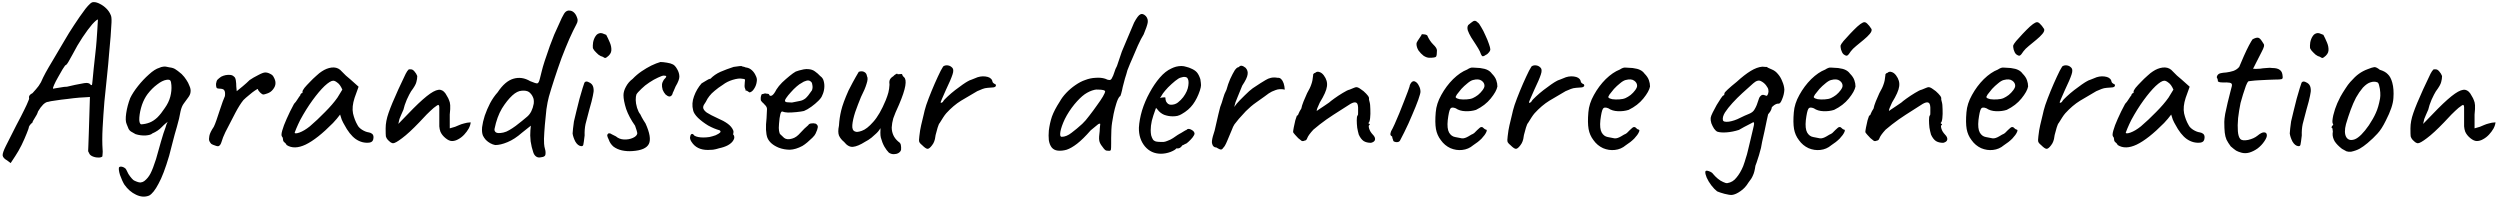 <svg width="539" height="43" viewBox="0 0 539 43" fill="none" xmlns="http://www.w3.org/2000/svg">
<path d="M1.531 34.584C0.955 34.264 0.635 33.912 0.571 33.528C0.539 33.144 0.763 32.472 1.243 31.512C1.723 30.552 2.475 29.064 3.499 27.048C4.267 25.608 4.843 24.488 5.227 23.688C5.643 22.856 5.915 22.264 6.043 21.912C6.203 21.56 6.283 21.336 6.283 21.24C6.219 20.952 6.251 20.728 6.379 20.568C6.507 20.376 6.715 20.216 7.003 20.088C7.163 19.928 7.419 19.64 7.771 19.224C8.155 18.808 8.507 18.312 8.827 17.736C9.115 17.064 9.451 16.376 9.835 15.672C10.219 14.968 10.731 14.088 11.371 13.032C12.011 11.944 12.843 10.536 13.867 8.808C14.507 7.688 15.211 6.552 15.979 5.4C16.747 4.216 17.563 3.048 18.427 1.896C18.779 1.448 19.099 1.096 19.387 0.84C19.675 0.552 19.963 0.424 20.251 0.456C20.635 0.456 21.067 0.584 21.547 0.84C22.059 1.096 22.523 1.432 22.939 1.848C23.355 2.264 23.659 2.712 23.851 3.192C24.011 3.448 24.075 3.992 24.043 4.824C24.011 5.656 23.947 6.664 23.851 7.848C23.755 9.032 23.643 10.296 23.515 11.64C23.419 12.952 23.275 14.504 23.083 16.296C22.891 18.088 22.699 19.96 22.507 21.912C22.347 23.864 22.219 25.752 22.123 27.576C22.027 29.368 22.027 30.936 22.123 32.28C22.155 32.568 22.155 32.84 22.123 33.096C22.091 33.352 22.075 33.56 22.075 33.72C21.883 33.912 21.563 33.992 21.115 33.96C20.699 33.96 20.283 33.864 19.867 33.672C19.483 33.48 19.259 33.24 19.195 32.952C19.099 32.856 19.035 32.728 19.003 32.568C19.003 32.376 19.019 31.992 19.051 31.416C19.083 30.84 19.115 29.928 19.147 28.68L19.387 20.904L18.763 20.952C18.475 20.952 17.931 20.984 17.131 21.048C16.331 21.112 15.467 21.208 14.539 21.336C13.611 21.432 12.747 21.544 11.947 21.672C11.179 21.768 10.651 21.864 10.363 21.96C10.075 21.96 9.723 22.152 9.307 22.536C8.923 22.92 8.555 23.416 8.203 24.024C8.075 24.472 7.835 24.952 7.483 25.464C7.163 25.944 7.003 26.264 7.003 26.424C6.779 26.584 6.587 26.776 6.427 27C6.299 27.224 6.235 27.336 6.235 27.336C6.235 27.528 6.075 28.008 5.755 28.776C5.467 29.512 5.099 30.344 4.651 31.272C4.203 32.168 3.755 32.952 3.307 33.624L2.299 35.16L1.531 34.584ZM11.467 19.128C11.467 19.128 11.627 19.096 11.947 19.032C12.299 18.968 12.699 18.904 13.147 18.84C13.627 18.744 14.059 18.696 14.443 18.696C15.787 18.376 16.763 18.168 17.371 18.072C17.979 17.944 18.395 17.88 18.619 17.88C18.875 17.88 19.099 17.928 19.291 18.024C19.419 18.184 19.531 18.28 19.627 18.312C19.755 18.344 19.819 18.36 19.819 18.36C19.851 18.296 19.899 17.928 19.963 17.256C20.027 16.584 20.107 15.752 20.203 14.76C20.331 13.768 20.443 12.744 20.539 11.688C20.667 10.6 20.763 9.608 20.827 8.712C20.891 7.784 20.939 7.08 20.971 6.6C21.003 5.992 21.035 5.448 21.067 4.968C21.099 4.456 21.115 4.2 21.115 4.2C20.923 4.2 20.507 4.552 19.867 5.256C19.259 5.96 18.571 6.888 17.803 8.04C17.035 9.192 16.315 10.424 15.643 11.736C15.323 12.344 15.019 12.888 14.731 13.368C14.443 13.848 14.219 14.088 14.059 14.088C13.995 14.152 13.803 14.44 13.483 14.952C13.195 15.432 12.875 15.992 12.523 16.632C12.171 17.24 11.883 17.8 11.659 18.312C11.435 18.792 11.371 19.064 11.467 19.128ZM32.153 42.168C31.256 42.52 30.312 42.456 29.32 41.976C28.36 41.528 27.529 40.808 26.825 39.816C26.697 39.624 26.537 39.32 26.345 38.904C26.184 38.52 26.024 38.12 25.864 37.704C25.736 37.288 25.657 36.92 25.625 36.6C25.593 36.28 25.625 36.088 25.721 36.024C25.817 35.928 25.977 35.896 26.201 35.928C26.424 35.96 26.633 36.04 26.825 36.168C27.049 36.296 27.192 36.456 27.256 36.648C27.352 36.872 27.497 37.16 27.689 37.512C27.913 37.864 28.152 38.184 28.409 38.472C28.665 38.76 28.857 38.92 28.985 38.952C29.593 39.24 30.041 39.368 30.328 39.336C30.616 39.304 30.872 39.208 31.096 39.048C31.64 38.632 32.089 38.088 32.441 37.416C32.792 36.744 33.193 35.704 33.641 34.296C33.992 33.112 34.344 31.864 34.697 30.552C35.081 29.208 35.416 28.168 35.705 27.432C35.8 27.048 35.913 26.728 36.041 26.472C36.2 26.184 36.344 25.976 36.472 25.848H36.761C36.056 26.296 35.432 26.808 34.889 27.384C34.344 27.96 33.657 28.424 32.825 28.776C32.633 29 32.153 29.144 31.384 29.208C30.648 29.24 29.928 29.144 29.224 28.92C28.776 28.664 28.441 28.472 28.216 28.344C28.024 28.216 27.864 28.04 27.736 27.816C27.64 27.592 27.497 27.24 27.305 26.76C27.081 26.28 27.049 25.496 27.209 24.408C27.369 23.32 27.657 22.232 28.073 21.144C28.456 20.344 29.017 19.48 29.753 18.552C30.488 17.624 31.273 16.792 32.105 16.056C32.937 15.288 33.688 14.808 34.361 14.616C34.617 14.488 34.889 14.408 35.176 14.376C35.496 14.312 35.944 14.36 36.52 14.52C37.065 14.584 37.48 14.712 37.769 14.904C38.056 15.064 38.52 15.416 39.16 15.96C39.577 16.376 39.913 16.792 40.169 17.208C40.456 17.624 40.681 18.056 40.84 18.504C41.065 18.984 41.145 19.432 41.081 19.848C41.048 20.232 40.873 20.632 40.553 21.048C40.264 21.464 39.961 21.88 39.641 22.296C39.321 22.712 39.081 23.288 38.92 24.024C38.761 24.984 38.505 26.072 38.153 27.288C37.8 28.472 37.496 29.576 37.24 30.6L36.472 33.576C35.672 36.296 34.904 38.312 34.169 39.624C33.465 40.968 32.792 41.816 32.153 42.168ZM30.424 26.808C31.064 26.776 31.672 26.648 32.248 26.424C32.825 26.2 33.385 25.832 33.928 25.32C34.472 24.776 35.017 24.088 35.56 23.256C36.105 22.488 36.489 21.688 36.712 20.856C36.937 19.992 37.017 19.16 36.953 18.36C36.92 17.848 36.84 17.512 36.712 17.352C36.584 17.192 36.312 17.144 35.897 17.208C35.288 17.304 34.617 17.64 33.88 18.216C33.145 18.76 32.456 19.448 31.817 20.28C31.337 20.92 30.936 21.688 30.616 22.584C30.297 23.544 30.105 24.456 30.041 25.32C29.977 26.184 30.105 26.68 30.424 26.808ZM47.103 31.512C47.007 31.544 46.847 31.528 46.623 31.464C46.399 31.4 46.175 31.32 45.951 31.224C45.727 31.128 45.583 31.048 45.519 30.984C45.391 30.856 45.263 30.664 45.135 30.408C45.039 30.152 45.039 29.784 45.135 29.304C45.231 28.792 45.551 28.136 46.095 27.336C46.255 27.016 46.447 26.536 46.671 25.896C46.895 25.256 47.119 24.584 47.343 23.88C47.599 23.144 47.823 22.488 48.015 21.912C48.239 21.336 48.399 20.936 48.495 20.712C48.559 20.168 48.527 19.784 48.399 19.56C48.303 19.304 48.031 19.16 47.583 19.128C47.263 19.128 47.007 19.096 46.815 19.032C46.655 18.968 46.575 18.648 46.575 18.072C46.639 17.624 46.751 17.32 46.911 17.16C47.103 16.968 47.359 16.76 47.679 16.536C47.999 16.376 48.319 16.264 48.639 16.2C48.991 16.136 49.327 16.12 49.647 16.152C49.967 16.184 50.223 16.296 50.415 16.488C50.639 16.616 50.783 16.904 50.847 17.352C50.911 17.768 50.943 18.2 50.943 18.648C50.975 19.096 51.007 19.432 51.039 19.656C51.359 19.4 51.791 19.048 52.335 18.6C52.911 18.12 53.407 17.672 53.823 17.256C54.335 16.904 54.943 16.552 55.647 16.2C56.351 15.816 56.863 15.624 57.183 15.624C57.535 15.624 57.887 15.72 58.239 15.912C58.591 16.072 58.831 16.28 58.959 16.536C59.279 17.08 59.423 17.56 59.391 17.976C59.391 18.392 59.215 18.824 58.863 19.272C58.543 19.688 58.143 19.976 57.663 20.136C57.215 20.296 56.927 20.376 56.799 20.376C56.607 20.376 56.367 20.232 56.079 19.944C55.791 19.656 55.631 19.416 55.599 19.224C55.599 19.128 55.391 19.224 54.975 19.512C54.591 19.768 54.159 20.104 53.679 20.52C53.199 20.904 52.799 21.256 52.479 21.576C51.935 22.248 51.359 23.16 50.751 24.312C50.143 25.464 49.423 26.856 48.591 28.488C48.207 29.288 47.935 29.976 47.775 30.552C47.615 31.096 47.391 31.416 47.103 31.512ZM61.808 31.272C61.68 31.016 61.52 30.824 61.328 30.696C61.136 30.536 61.04 30.392 61.04 30.264C61.04 30.136 61.024 30.008 60.992 29.88C60.992 29.72 60.928 29.576 60.8 29.448C60.64 29.256 60.656 28.824 60.848 28.152C61.04 27.448 61.36 26.6 61.808 25.608C62.256 24.584 62.784 23.512 63.392 22.392C63.648 22.136 63.904 21.8 64.16 21.384C64.416 20.968 64.608 20.696 64.736 20.568C64.736 20.44 64.784 20.328 64.88 20.232C64.976 20.104 65.088 20.04 65.216 20.04V19.752C65.216 19.592 65.36 19.32 65.648 18.936C65.968 18.552 66.352 18.136 66.8 17.688C67.248 17.208 67.712 16.76 68.192 16.344C68.672 15.896 69.072 15.576 69.392 15.384C70.064 14.936 70.752 14.664 71.456 14.568C72.192 14.472 72.816 14.632 73.328 15.048C73.424 15.144 73.584 15.304 73.808 15.528C74.032 15.752 74.288 16.008 74.576 16.296C74.896 16.552 75.216 16.824 75.536 17.112L77.312 18.696L76.448 21.096C76.032 22.376 75.92 23.496 76.112 24.456C76.336 25.416 76.656 26.248 77.072 26.952C77.232 27.304 77.552 27.64 78.032 27.96C78.544 28.28 79.024 28.472 79.472 28.536C79.728 28.568 79.968 28.664 80.192 28.824C80.416 28.984 80.528 29.24 80.528 29.592C80.528 29.912 80.464 30.168 80.336 30.36C80.208 30.552 79.984 30.68 79.664 30.744C78.608 30.872 77.616 30.616 76.688 29.976C75.792 29.336 74.96 28.28 74.192 26.808C74.064 26.616 73.888 26.264 73.664 25.752C73.472 25.208 73.36 24.856 73.328 24.696C73.2 24.856 72.96 25.16 72.608 25.608C72.256 26.024 71.984 26.328 71.792 26.52C69.52 28.824 67.552 30.376 65.888 31.176C64.256 31.944 62.896 31.976 61.808 31.272ZM63.536 28.584C63.536 28.808 63.872 28.808 64.544 28.584C65.248 28.328 66 27.88 66.8 27.24C67.888 26.312 68.976 25.288 70.064 24.168C71.184 23.048 72.08 22.008 72.752 21.048L73.808 19.32C73.488 18.584 73.136 18.088 72.752 17.832C72.4 17.544 72.096 17.4 71.84 17.4C71.424 17.4 70.8 17.784 69.968 18.552C69.168 19.32 68.304 20.344 67.376 21.624C66.448 22.904 65.568 24.312 64.736 25.848C64.416 26.488 64.128 27.112 63.872 27.72C63.648 28.296 63.536 28.584 63.536 28.584ZM84.729 30.888C84.601 30.888 84.409 30.808 84.153 30.648C83.929 30.456 83.753 30.296 83.625 30.168C83.401 29.912 83.257 29.656 83.193 29.4C83.161 29.144 83.145 28.568 83.145 27.672C83.145 26.648 83.353 25.544 83.769 24.36C84.185 23.144 84.889 21.448 85.881 19.272L87.465 15.912C87.593 15.656 87.705 15.464 87.801 15.336C87.929 15.208 88.041 15.08 88.137 14.952C88.265 14.952 88.377 14.952 88.473 14.952C88.569 14.952 88.617 14.952 88.617 14.952C88.873 14.952 89.129 15.112 89.385 15.432C89.641 15.72 89.833 16.04 89.961 16.392C89.961 16.808 89.897 17.24 89.769 17.688C89.673 18.136 89.289 18.808 88.617 19.704C88.393 20.056 88.089 20.648 87.705 21.48C87.353 22.312 87.113 23.032 86.985 23.64C86.953 23.672 86.889 23.816 86.793 24.072C86.697 24.296 86.585 24.552 86.457 24.84C86.361 25.128 86.249 25.4 86.121 25.656L85.881 26.712L89.097 23.4C90.601 21.896 91.817 20.824 92.745 20.184C93.673 19.544 94.409 19.272 94.953 19.368C95.497 19.464 95.961 19.896 96.345 20.664C96.569 21.016 96.729 21.336 96.825 21.624C96.953 21.88 97.033 22.232 97.065 22.68C97.097 23.128 97.065 23.8 96.969 24.696V27.672C97.449 27.544 97.833 27.432 98.121 27.336C98.409 27.208 98.713 27.08 99.033 26.952C99.321 26.824 99.657 26.712 100.041 26.616C100.425 26.488 100.905 26.408 101.481 26.376C101.449 26.792 101.305 27.24 101.049 27.72C100.793 28.168 100.473 28.6 100.089 29.016C99.705 29.432 99.273 29.768 98.793 30.024C98.345 30.28 97.897 30.408 97.449 30.408C97.033 30.408 96.569 30.2 96.057 29.784C95.545 29.368 95.177 28.904 94.953 28.392C94.825 28.04 94.745 27.656 94.713 27.24C94.713 26.824 94.713 26.056 94.713 24.936V23.16C94.713 22.648 94.553 22.504 94.233 22.728C93.945 22.92 93.705 23.096 93.513 23.256C93.033 23.672 92.521 24.152 91.977 24.696C91.465 25.24 90.937 25.8 90.393 26.376C88.921 27.912 87.689 29.048 86.697 29.784C85.737 30.52 85.081 30.888 84.729 30.888ZM116.61 33.912C116.194 34.008 115.842 33.944 115.554 33.72C115.298 33.528 115.106 33.24 114.978 32.856C114.722 32.12 114.53 31.32 114.402 30.456C114.306 29.56 114.29 28.776 114.354 28.104L114.45 27.096L112.578 28.584C111.49 29.544 110.434 30.232 109.41 30.648C108.418 31.064 107.538 31.272 106.77 31.272C106.418 31.208 106.066 31.08 105.714 30.888C105.362 30.696 105.042 30.456 104.754 30.168C104.498 29.88 104.29 29.576 104.13 29.256C103.938 28.808 103.874 28.2 103.938 27.432C104.034 26.664 104.226 25.832 104.514 24.936C104.834 24.008 105.218 23.112 105.666 22.248C106.146 21.352 106.69 20.568 107.298 19.896C108.354 18.296 109.49 17.32 110.706 16.968C111.922 16.616 113.122 16.792 114.306 17.496C115.138 17.848 115.65 18.008 115.842 17.976C116.066 17.944 116.258 17.576 116.418 16.872C116.546 16.36 116.674 15.848 116.802 15.336C116.93 14.792 117.138 14.072 117.426 13.176C118.226 10.744 118.914 8.84 119.49 7.464C120.098 6.088 120.642 4.888 121.122 3.864C121.474 3.128 121.762 2.68 121.986 2.52C122.242 2.328 122.498 2.248 122.754 2.28C123.106 2.28 123.426 2.408 123.714 2.664C124.002 2.92 124.226 3.272 124.386 3.72C124.514 4.008 124.562 4.264 124.53 4.488C124.53 4.68 124.434 4.952 124.242 5.304C123.826 6.072 123.33 7.096 122.754 8.376C122.21 9.624 121.65 11 121.074 12.504C120.53 14.008 120.018 15.496 119.538 16.968C119.058 18.44 118.658 19.736 118.338 20.856C118.146 21.56 117.97 22.456 117.81 23.544C117.682 24.632 117.57 25.752 117.474 26.904C117.378 28.024 117.314 29.032 117.282 29.928C117.282 30.792 117.314 31.352 117.378 31.608C117.57 32.248 117.65 32.728 117.618 33.048C117.618 33.368 117.538 33.576 117.378 33.672C117.218 33.8 116.962 33.88 116.61 33.912ZM108.498 28.584C108.946 28.488 109.378 28.312 109.794 28.056C110.242 27.8 110.706 27.496 111.186 27.144C112.146 26.408 112.978 25.736 113.682 25.128C114.386 24.52 114.85 23.592 115.074 22.344C115.138 21.736 115.074 21.256 114.882 20.904C114.722 20.52 114.45 20.168 114.066 19.848C113.682 19.592 113.154 19.496 112.482 19.56C111.842 19.592 111.17 19.928 110.466 20.568C109.698 21.272 108.946 22.216 108.21 23.4C107.506 24.584 106.978 26.04 106.626 27.768C106.562 28.088 106.658 28.344 106.914 28.536C107.17 28.728 107.698 28.744 108.498 28.584ZM125.278 31.512C124.798 31.448 124.382 31.112 124.03 30.504C123.71 29.864 123.518 29.288 123.454 28.776C123.486 28.52 123.518 28.152 123.55 27.672C123.614 27.192 123.678 26.696 123.742 26.184C123.87 25.576 124.046 24.84 124.27 23.976C124.494 23.08 124.718 22.184 124.942 21.288C125.198 20.392 125.422 19.624 125.614 18.984C125.806 18.344 125.934 17.96 125.998 17.832C126.158 17.576 126.414 17.512 126.766 17.64C127.118 17.768 127.406 17.96 127.63 18.216C127.822 18.472 127.934 18.776 127.966 19.128C128.03 19.48 127.982 19.992 127.822 20.664C127.694 21.336 127.438 22.328 127.054 23.64C126.702 24.92 126.43 25.96 126.238 26.76C126.078 27.528 126.014 28.344 126.046 29.208C125.918 30.296 125.822 30.968 125.758 31.224C125.694 31.448 125.534 31.544 125.278 31.512ZM130.798 12.36C130.67 12.456 130.542 12.504 130.414 12.504C130.318 12.472 130.142 12.376 129.886 12.216C129.662 12.184 129.374 12.04 129.022 11.784C128.702 11.496 128.414 11.208 128.158 10.92C127.934 10.6 127.822 10.408 127.822 10.344C127.79 10.024 127.806 9.624 127.87 9.144C127.966 8.632 128.142 8.184 128.398 7.8C128.654 7.384 129.022 7.16 129.502 7.128C129.63 7.128 129.742 7.144 129.838 7.176C129.934 7.208 130.222 7.32 130.702 7.512C130.958 7.992 131.214 8.536 131.47 9.144C131.726 9.72 131.838 10.296 131.806 10.872C131.774 11.416 131.438 11.912 130.798 12.36ZM136.391 32.568C135.591 32.632 134.823 32.584 134.087 32.424C133.383 32.264 132.775 31.992 132.263 31.608C131.783 31.192 131.447 30.696 131.255 30.12C131.031 29.672 130.919 29.368 130.919 29.208C130.919 29.016 131.031 28.856 131.255 28.728C131.511 28.728 131.735 28.808 131.927 28.968C132.151 29.096 132.439 29.24 132.791 29.4C133.271 29.816 133.847 30.04 134.519 30.072C135.223 30.104 135.863 29.992 136.439 29.736C137.015 29.48 137.335 29.16 137.399 28.776C137.399 28.648 137.351 28.424 137.255 28.104C137.159 27.784 137.047 27.448 136.919 27.096C136.055 25.88 135.415 24.68 134.999 23.496C134.615 22.28 134.423 21.288 134.423 20.52C134.423 19.944 134.599 19.336 134.951 18.696C135.303 18.024 135.783 17.464 136.391 17.016C136.967 16.408 137.607 15.864 138.311 15.384C139.015 14.904 139.719 14.488 140.423 14.136C141.159 13.784 141.815 13.528 142.391 13.368C142.743 13.368 143.207 13.416 143.783 13.512C144.359 13.608 144.759 13.72 144.983 13.848C145.335 13.976 145.671 14.328 145.991 14.904C146.311 15.448 146.471 15.992 146.471 16.536C146.471 16.76 146.407 17.048 146.279 17.4C146.151 17.752 145.943 18.168 145.655 18.648C145.527 19 145.383 19.336 145.223 19.656C145.063 19.944 144.983 20.152 144.983 20.28C144.823 20.632 144.599 20.808 144.311 20.808C144.055 20.776 143.783 20.632 143.495 20.376C143.239 20.088 143.031 19.752 142.871 19.368C142.743 18.888 142.695 18.504 142.727 18.216C142.759 17.896 142.887 17.56 143.111 17.208C143.463 16.856 143.639 16.616 143.639 16.488C143.639 16.36 143.463 16.296 143.111 16.296C142.887 16.296 142.471 16.44 141.863 16.728C141.287 16.984 140.663 17.336 139.991 17.784C139.351 18.2 138.791 18.648 138.311 19.128C137.703 19.704 137.335 20.12 137.207 20.376C137.111 20.632 137.063 21.032 137.063 21.576C137.063 22.024 137.159 22.584 137.351 23.256C137.575 23.928 137.799 24.376 138.023 24.6C138.023 24.6 138.135 24.824 138.359 25.272C138.583 25.688 138.855 26.136 139.175 26.616C140.103 28.664 140.343 30.136 139.895 31.032C139.447 31.928 138.279 32.44 136.391 32.568ZM152.607 32.328C151.007 32.328 149.839 31.752 149.103 30.6C148.879 30.28 148.767 29.96 148.767 29.64C148.799 29.288 148.895 29.048 149.055 28.92C149.247 28.792 149.471 28.904 149.727 29.256C150.175 29.512 150.815 29.64 151.647 29.64C152.063 29.64 152.495 29.608 152.943 29.544C153.391 29.448 153.839 29.32 154.287 29.16C154.767 28.936 155.087 28.744 155.247 28.584C155.407 28.392 155.375 28.232 155.151 28.104H155.199C154.367 27.88 153.519 27.528 152.655 27.048C151.823 26.536 151.103 25.992 150.495 25.416C149.887 24.808 149.535 24.264 149.439 23.784C149.183 22.792 149.247 21.784 149.631 20.76C150.015 19.704 150.559 18.776 151.263 17.976C151.519 17.816 151.839 17.624 152.223 17.4C152.607 17.144 152.911 17 153.135 16.968V17.016C153.743 16.376 154.479 15.864 155.343 15.48C156.239 15.096 157.183 14.744 158.175 14.424L158.895 14.328C159.279 14.264 159.599 14.232 159.855 14.232C159.823 14.232 159.887 14.264 160.047 14.328C160.207 14.36 160.351 14.392 160.479 14.424C160.671 14.52 160.831 14.568 160.959 14.568C161.375 14.632 161.759 14.824 162.111 15.144C162.463 15.464 162.735 15.848 162.927 16.296C163.151 16.712 163.231 17.112 163.167 17.496C163.103 18.104 162.911 18.648 162.591 19.128C162.303 19.608 161.951 19.88 161.535 19.944C161.599 19.912 161.551 19.864 161.391 19.8C161.263 19.704 161.119 19.608 160.959 19.512L160.815 19.608C160.815 19.608 160.799 19.576 160.767 19.512C160.767 19.416 160.735 19.304 160.671 19.176C160.575 18.984 160.527 18.776 160.527 18.552C160.527 18.296 160.543 18.024 160.575 17.736C160.639 17.384 160.639 17.176 160.575 17.112C160.543 17.048 160.335 17 159.951 16.968C159.503 16.872 158.847 16.952 157.983 17.208C157.151 17.464 156.447 17.816 155.871 18.264C155.167 18.712 154.575 19.144 154.095 19.56C153.615 19.944 153.231 20.328 152.943 20.712C152.655 21.064 152.399 21.48 152.175 21.96C152.015 22.184 151.871 22.408 151.743 22.632C151.647 22.824 151.599 23 151.599 23.16C151.599 23.512 151.855 23.88 152.367 24.264C152.911 24.616 153.711 25.032 154.767 25.512C155.599 25.864 156.303 26.248 156.879 26.664C157.455 27.08 157.855 27.56 158.079 28.104C158.143 28.232 158.159 28.392 158.127 28.584C158.127 28.744 158.095 28.856 158.031 28.92C158.095 28.984 158.127 29.032 158.127 29.064V29.016C158.383 29.4 158.383 29.8 158.127 30.216C157.903 30.632 157.503 31 156.927 31.32C156.383 31.608 155.711 31.832 154.911 31.992H154.959C154.543 32.12 154.127 32.216 153.711 32.28C153.327 32.312 152.959 32.328 152.607 32.328ZM167.91 31.848C166.662 31.336 165.846 30.632 165.462 29.736C165.11 28.808 165.046 27.384 165.27 25.464C165.334 24.472 165.366 23.816 165.366 23.496C165.366 23.176 165.19 22.856 164.838 22.536C164.742 22.408 164.566 22.232 164.31 22.008C164.086 21.784 163.99 21.592 164.022 21.432C163.99 21.208 164.006 20.968 164.07 20.712C164.134 20.424 164.23 20.28 164.358 20.28C164.486 20.28 164.614 20.248 164.742 20.184C164.902 20.12 165.046 20.12 165.174 20.184C165.302 20.184 165.446 20.2 165.606 20.232C165.766 20.264 165.846 20.344 165.846 20.472C165.974 20.696 166.182 20.728 166.47 20.568C166.758 20.376 167.062 19.96 167.382 19.32C167.702 18.808 168.118 18.296 168.63 17.784C169.174 17.272 169.702 16.808 170.214 16.392C170.758 15.944 171.206 15.624 171.558 15.432C171.718 15.368 171.958 15.288 172.278 15.192C172.598 15.096 172.934 15.016 173.286 14.952C173.67 14.888 173.99 14.872 174.246 14.904C174.822 14.936 175.302 15.096 175.686 15.384C176.102 15.672 176.486 16.008 176.838 16.392C177.254 16.68 177.51 17.064 177.606 17.544C177.734 18.024 177.766 18.536 177.702 19.08C177.638 19.624 177.494 20.12 177.27 20.568C177.174 20.888 176.902 21.272 176.454 21.72C176.006 22.168 175.494 22.6 174.918 23.016C174.342 23.432 173.814 23.736 173.334 23.928C172.918 24.024 172.374 24.104 171.702 24.168C171.062 24.232 170.454 24.264 169.878 24.264C169.334 24.232 168.966 24.168 168.774 24.072C168.55 23.944 168.374 24.12 168.246 24.6C168.118 25.08 168.022 25.768 167.958 26.664C167.894 27.368 167.894 27.88 167.958 28.2C168.022 28.52 168.086 28.744 168.15 28.872C168.374 29.096 168.678 29.384 169.062 29.736C169.478 30.056 170.054 30.104 170.79 29.88C171.398 29.72 171.99 29.304 172.566 28.632C173.174 27.96 173.734 27.416 174.246 27C174.374 26.776 174.582 26.648 174.87 26.616C175.19 26.552 175.526 26.568 175.878 26.664C176.23 26.888 176.374 27.16 176.31 27.48C176.278 27.768 176.118 28.216 175.83 28.824C175.734 29.048 175.51 29.336 175.158 29.688C174.838 30.008 174.47 30.344 174.054 30.696C173.67 31.016 173.318 31.272 172.998 31.464C172.038 31.976 171.142 32.248 170.31 32.28C169.478 32.28 168.678 32.136 167.91 31.848ZM170.742 22.104C171.446 21.944 172.006 21.832 172.422 21.768C172.838 21.704 173.238 21.528 173.622 21.24C174.006 20.92 174.486 20.328 175.062 19.464C175.19 19.112 175.222 18.76 175.158 18.408C175.126 18.056 175.046 17.816 174.918 17.688C174.63 17.368 174.278 17.272 173.862 17.4C173.478 17.496 173.11 17.672 172.758 17.928C172.534 18.024 172.198 18.264 171.75 18.648C171.334 19 170.918 19.416 170.502 19.896C170.086 20.344 169.75 20.76 169.494 21.144C169.238 21.528 169.174 21.752 169.302 21.816C169.238 21.944 169.414 22.024 169.83 22.056C170.278 22.088 170.582 22.104 170.742 22.104ZM191.631 32.904C191.311 32.584 190.991 32.152 190.671 31.608C190.351 31.032 190.095 30.376 189.903 29.64C189.839 29.384 189.807 29.032 189.807 28.584C189.839 28.136 189.839 27.816 189.807 27.624C189.711 27.848 189.551 28.088 189.327 28.344C189.135 28.568 188.943 28.76 188.751 28.92C188.623 29.048 188.335 29.304 187.887 29.688C187.439 30.04 186.991 30.328 186.543 30.552C185.487 31.224 184.607 31.592 183.903 31.656C183.231 31.72 182.591 31.368 181.983 30.6C181.471 30.184 181.103 29.72 180.879 29.208C180.687 28.696 180.687 27.992 180.879 27.096C180.943 25.976 181.103 24.888 181.359 23.832C181.615 22.744 182.143 21.304 182.943 19.512C183.615 18.2 184.127 17.24 184.479 16.632C184.831 15.992 185.055 15.608 185.151 15.48C185.631 15.32 186.031 15.336 186.351 15.528C186.671 15.688 186.863 15.992 186.927 16.44C187.119 16.76 187.087 17.304 186.831 18.072C186.607 18.84 186.207 19.784 185.631 20.904C185.183 21.992 184.767 23.08 184.383 24.168C184.031 25.256 183.823 26.184 183.759 26.952C183.695 27.72 183.887 28.184 184.335 28.344C184.623 28.504 185.119 28.456 185.823 28.2C186.559 27.944 187.375 27.304 188.271 26.28C189.199 25.256 190.095 23.704 190.959 21.624C191.215 20.984 191.407 20.424 191.535 19.944C191.663 19.432 191.743 18.872 191.775 18.264C191.711 17.88 191.727 17.544 191.823 17.256C191.951 16.936 192.207 16.664 192.591 16.44C192.719 16.28 192.895 16.136 193.119 16.008C193.343 15.848 193.487 15.848 193.551 16.008L194.319 15.96C194.447 15.928 194.527 16.008 194.559 16.2C194.623 16.36 194.735 16.504 194.895 16.632C195.247 16.92 195.343 17.544 195.183 18.504C195.023 19.464 194.575 20.808 193.839 22.536C193.231 23.848 192.815 24.84 192.591 25.512C192.399 26.184 192.287 26.84 192.255 27.48C192.255 28.056 192.367 28.6 192.591 29.112C192.815 29.624 193.167 30.088 193.647 30.504C193.999 30.728 194.191 30.984 194.223 31.272C194.287 31.56 194.303 31.896 194.271 32.28C194.207 32.568 194.015 32.808 193.695 33C193.407 33.16 193.071 33.24 192.687 33.24C192.303 33.24 191.951 33.128 191.631 32.904ZM198.837 31.32C198.549 31.096 198.341 30.872 198.213 30.648C198.117 30.424 198.117 29.992 198.213 29.352C198.309 28.456 198.437 27.672 198.597 27C198.757 26.296 198.949 25.496 199.173 24.6C199.237 24.216 199.413 23.56 199.701 22.632C200.021 21.704 200.405 20.696 200.853 19.608C201.301 18.52 201.749 17.496 202.197 16.536C202.645 15.544 203.029 14.808 203.349 14.328C203.605 14.136 203.909 14.056 204.261 14.088C204.645 14.12 204.965 14.264 205.221 14.52C205.573 14.808 205.621 15.32 205.365 16.056C205.141 16.76 204.661 17.88 203.925 19.416C203.541 20.28 203.253 20.936 203.061 21.384C202.869 21.8 202.789 22.056 202.821 22.152C202.853 22.216 202.997 22.168 203.253 22.008C203.445 21.656 203.797 21.256 204.309 20.808C204.821 20.328 205.365 19.864 205.941 19.416C206.517 18.968 207.061 18.568 207.573 18.216C208.085 17.864 208.437 17.64 208.629 17.544C208.885 17.384 209.173 17.256 209.493 17.16C209.845 17.032 210.085 16.936 210.213 16.872C210.949 16.52 211.701 16.392 212.469 16.488C213.237 16.584 213.717 16.872 213.909 17.352C213.941 17.608 214.037 17.8 214.197 17.928C214.389 18.056 214.485 18.12 214.485 18.12C214.613 18.12 214.677 18.168 214.677 18.264C214.709 18.36 214.725 18.408 214.725 18.408C214.725 18.632 214.549 18.776 214.197 18.84C213.877 18.872 213.461 18.904 212.949 18.936C212.533 18.968 212.165 19.048 211.845 19.176C211.525 19.304 211.141 19.464 210.693 19.656C209.477 20.36 208.309 21.048 207.189 21.72C206.101 22.392 205.045 23.288 204.021 24.408C203.797 24.664 203.573 24.968 203.349 25.32C203.125 25.672 202.885 26.056 202.629 26.472C202.469 26.632 202.309 26.984 202.149 27.528C201.989 28.072 201.845 28.6 201.717 29.112C201.621 29.592 201.573 29.88 201.573 29.976C201.573 29.976 201.525 30.136 201.429 30.456C201.333 30.744 201.173 31.032 200.949 31.32C200.565 31.832 200.245 32.088 199.989 32.088C199.733 32.088 199.349 31.832 198.837 31.32ZM239.135 32.52C239.007 32.52 238.815 32.504 238.559 32.472C238.335 32.408 238.143 32.264 237.983 32.04C237.503 31.464 237.199 30.984 237.071 30.6C236.943 30.216 236.927 29.656 237.023 28.92C237.087 28.44 237.119 28.024 237.119 27.672C237.151 27.288 237.183 26.968 237.215 26.712C237.087 26.584 236.847 26.68 236.495 27C236.175 27.288 235.727 27.656 235.151 28.104C234.063 29.352 233.087 30.312 232.223 30.984C231.391 31.624 230.639 32.056 229.967 32.28C229.295 32.472 228.655 32.536 228.047 32.472C227.503 32.408 227.071 32.184 226.751 31.8C226.431 31.384 226.223 30.856 226.127 30.216C226.063 29.576 226.063 28.888 226.127 28.152C226.255 27.096 226.479 26.088 226.799 25.128C227.151 24.168 227.711 23.096 228.479 21.912C228.831 21.272 229.295 20.648 229.871 20.04C230.479 19.4 231.135 18.84 231.839 18.36C232.575 17.848 233.279 17.48 233.951 17.256C234.687 16.968 235.439 16.808 236.207 16.776C236.975 16.712 237.663 16.776 238.271 16.968C238.655 17.16 238.959 17.256 239.183 17.256C239.439 17.256 239.631 17.096 239.759 16.776C239.919 16.52 240.079 16.136 240.239 15.624C240.399 15.08 240.591 14.616 240.815 14.232L241.871 11.112C242.223 10.248 242.607 9.336 243.023 8.376C243.439 7.416 243.935 6.248 244.511 4.872C245.055 3.848 245.503 3.256 245.855 3.096C246.207 2.904 246.607 3.032 247.055 3.48C247.407 3.896 247.535 4.376 247.439 4.92C247.343 5.432 247.055 6.264 246.575 7.416C246.351 7.768 246.159 8.104 245.999 8.424C245.839 8.712 245.615 9.176 245.327 9.816C244.911 10.808 244.527 11.704 244.175 12.504C243.823 13.272 243.455 14.152 243.071 15.144C242.943 15.656 242.767 16.248 242.543 16.92C242.351 17.592 242.191 18.2 242.063 18.744C241.967 19.256 241.855 19.736 241.727 20.184C241.631 20.6 241.519 20.808 241.391 20.808C241.135 21.096 240.895 21.608 240.671 22.344C240.447 23.048 240.255 23.784 240.095 24.552C239.967 25.32 239.855 25.96 239.759 26.472C239.695 26.856 239.647 27.352 239.615 27.96C239.583 28.568 239.567 29.16 239.567 29.736C239.567 30.28 239.567 30.664 239.567 30.888C239.567 31.592 239.551 32.04 239.519 32.232C239.487 32.424 239.359 32.52 239.135 32.52ZM228.911 29.496C229.583 29.496 230.287 29.208 231.023 28.632C231.791 28.056 232.559 27.416 233.327 26.712C233.807 26.264 234.319 25.672 234.863 24.936C235.439 24.2 235.983 23.464 236.495 22.728C237.039 21.992 237.471 21.352 237.791 20.808C238.111 20.232 238.271 19.88 238.271 19.752C238.271 19.592 238.127 19.48 237.839 19.416C237.551 19.352 237.215 19.32 236.831 19.32C236.479 19.288 236.191 19.304 235.967 19.368C235.263 19.528 234.559 19.848 233.855 20.328C233.183 20.808 232.447 21.528 231.647 22.488C230.815 23.512 230.127 24.568 229.583 25.656C229.071 26.744 228.751 27.656 228.623 28.392C228.495 29.128 228.591 29.496 228.911 29.496ZM250.299 33.144C248.891 33.144 247.739 32.616 246.843 31.56C245.947 30.472 245.515 29.128 245.547 27.528C245.611 26.376 245.835 25.144 246.219 23.832C246.635 22.488 247.179 21.208 247.851 19.992C248.523 18.744 249.259 17.656 250.059 16.728C250.859 15.8 251.691 15.144 252.555 14.76C252.875 14.6 253.211 14.472 253.563 14.376C253.947 14.28 254.331 14.232 254.715 14.232C255.067 14.232 255.435 14.296 255.819 14.424C256.203 14.52 256.523 14.632 256.779 14.76C257.323 14.984 257.739 15.256 258.027 15.576C258.315 15.896 258.571 16.392 258.795 17.064C258.891 17.672 258.939 18.104 258.939 18.36C258.939 18.616 258.859 19 258.699 19.512C258.315 20.664 257.819 21.656 257.211 22.488C256.603 23.32 255.787 24.024 254.763 24.6C254.507 24.76 254.203 24.888 253.851 24.984C253.531 25.048 253.195 25.08 252.843 25.08C252.203 25.08 251.579 24.968 250.971 24.744C250.395 24.488 249.931 24.12 249.579 23.64L249.243 23.256L249.099 23.64C248.779 24.504 248.523 25.304 248.331 26.04C248.171 26.776 248.091 27.448 248.091 28.056C248.091 28.44 248.123 28.808 248.187 29.16C248.283 29.512 248.411 29.816 248.571 30.072C248.699 30.264 248.907 30.408 249.195 30.504C249.515 30.568 249.851 30.6 250.203 30.6C250.427 30.6 250.651 30.6 250.875 30.6C251.131 30.568 251.371 30.504 251.595 30.408C252.139 30.216 252.571 30.008 252.891 29.784C253.243 29.56 253.595 29.32 253.947 29.064L254.139 28.968H254.091C254.475 28.776 254.811 28.584 255.099 28.392C255.419 28.2 255.579 28.104 255.579 28.104C255.707 28.104 255.835 28.024 255.963 27.864C256.219 27.736 256.539 27.784 256.923 28.008C257.339 28.232 257.547 28.52 257.547 28.872C257.515 29.032 257.371 29.288 257.115 29.64C256.859 29.96 256.571 30.264 256.251 30.552C255.963 30.84 255.723 31 255.531 31.032C255.499 31.064 255.387 31.128 255.195 31.224C255.003 31.288 254.875 31.352 254.811 31.416H254.859C254.571 31.8 254.283 31.992 253.995 31.992H253.611C253.483 32.216 253.067 32.472 252.363 32.76C251.659 33.016 250.971 33.144 250.299 33.144ZM252.459 22.584C253.035 22.584 253.531 22.424 253.947 22.104C254.395 21.752 254.779 21.368 255.099 20.952C255.739 20.088 256.107 19.256 256.203 18.456C256.331 17.624 256.235 17.048 255.915 16.728C255.723 16.632 255.547 16.584 255.387 16.584C255.259 16.552 254.987 16.6 254.571 16.728C254.283 16.792 253.883 17.032 253.371 17.448C252.859 17.864 252.347 18.328 251.835 18.84C251.355 19.352 250.987 19.784 250.731 20.136L250.107 21.144C250.363 21.048 250.603 21 250.827 21C251.083 20.968 251.227 20.984 251.259 21.048C251.259 21.336 251.307 21.608 251.403 21.864C251.531 22.088 251.675 22.264 251.835 22.392C252.027 22.52 252.235 22.584 252.459 22.584ZM263.7 31.896C263.54 32.216 263.3 32.312 262.98 32.184C262.692 32.056 262.452 31.928 262.26 31.8C262.036 31.8 261.844 31.736 261.684 31.608C261.524 31.48 261.412 31.288 261.348 31.032C261.284 30.84 261.268 30.616 261.3 30.36C261.332 30.072 261.396 29.752 261.492 29.4C261.62 29.016 261.748 28.6 261.876 28.152C262.132 27.096 262.308 26.328 262.404 25.848C262.5 25.368 262.596 24.952 262.692 24.6C262.788 24.248 262.916 23.736 263.076 23.064C263.332 22.424 263.54 21.8 263.7 21.192C263.86 20.584 264.1 19.976 264.42 19.368C264.644 18.536 264.916 17.752 265.236 17.016C265.588 16.248 265.924 15.608 266.244 15.096C266.308 15 266.42 14.872 266.58 14.712C266.772 14.552 266.932 14.472 267.06 14.472C267.316 14.216 267.54 14.12 267.732 14.184C267.956 14.216 268.228 14.36 268.548 14.616C268.932 15.032 269.076 15.512 268.98 16.056C268.916 16.6 268.532 17.4 267.828 18.456C267.444 19.448 267.092 20.312 266.772 21.048C266.452 21.752 266.228 22.424 266.1 23.064C266.452 22.552 266.836 22.088 267.252 21.672C267.7 21.224 268.068 20.856 268.356 20.568C269.06 19.864 269.636 19.352 270.084 19.032C270.564 18.712 271.124 18.344 271.764 17.928C272.148 17.672 272.516 17.448 272.868 17.256C273.22 17.032 273.604 16.872 274.02 16.776C274.468 16.68 274.948 16.68 275.46 16.776C275.78 16.744 276.036 16.84 276.228 17.064C276.452 17.288 276.628 17.592 276.756 17.976C276.884 18.36 276.964 18.808 276.996 19.32C276.26 19.16 275.604 19.192 275.028 19.416C274.452 19.608 273.956 19.848 273.54 20.136C273.156 20.424 272.852 20.648 272.628 20.808C272.148 21.128 271.54 21.56 270.804 22.104C270.068 22.616 269.332 23.24 268.596 23.976C268.02 24.616 267.524 25.16 267.108 25.608C266.724 26.056 266.404 26.456 266.148 26.808C265.924 27.16 265.748 27.528 265.62 27.912C265.3 28.648 264.964 29.448 264.612 30.312C264.26 31.176 263.956 31.704 263.7 31.896ZM295.589 30.792C294.949 30.792 294.421 30.664 294.005 30.408C293.589 30.12 293.237 29.656 292.949 29.016C292.821 28.568 292.709 28.072 292.613 27.528C292.549 26.952 292.517 26.424 292.517 25.944C292.517 25.432 292.565 25.096 292.661 24.936C292.789 24.808 292.837 24.584 292.805 24.264C292.805 23.912 292.805 23.544 292.805 23.16C292.773 22.52 292.613 22.168 292.325 22.104C292.069 22.008 291.685 22.104 291.173 22.392C290.597 22.744 289.845 23.224 288.917 23.832C287.989 24.408 287.013 25.048 285.989 25.752C284.997 26.456 284.053 27.192 283.157 27.96C282.453 28.728 282.021 29.32 281.861 29.736C281.733 30.12 281.541 30.312 281.285 30.312C281.029 30.44 280.805 30.456 280.613 30.36C280.453 30.232 280.213 30.04 279.893 29.784C279.669 29.528 279.445 29.288 279.221 29.064C278.997 28.808 278.853 28.616 278.789 28.488C278.789 28.328 278.837 27.992 278.933 27.48C279.029 26.968 279.141 26.456 279.269 25.944C279.429 25.432 279.541 25.096 279.605 24.936C279.765 24.936 279.893 24.776 279.989 24.456C280.117 24.136 280.309 23.784 280.565 23.4C280.629 23.016 280.789 22.504 281.045 21.864C281.333 21.192 281.589 20.6 281.813 20.088C282.261 19.32 282.565 18.68 282.725 18.168C282.917 17.656 283.045 17.016 283.109 16.248C283.077 16.12 283.109 16.008 283.205 15.912C283.301 15.784 283.413 15.72 283.541 15.72C283.797 15.464 284.101 15.4 284.453 15.528C284.805 15.624 285.125 15.864 285.413 16.248C285.989 17.016 286.213 17.816 286.085 18.648C285.989 19.448 285.477 20.6 284.549 22.104C284.325 22.616 284.149 23.016 284.021 23.304C283.925 23.56 283.877 23.768 283.877 23.928C283.877 23.928 284.037 23.816 284.357 23.592C284.709 23.368 285.093 23.112 285.509 22.824C285.957 22.504 286.309 22.264 286.565 22.104C286.725 21.944 287.093 21.656 287.669 21.24C288.245 20.824 288.853 20.424 289.493 20.04C290.165 19.624 290.661 19.384 290.981 19.32C291.237 19.192 291.509 19.08 291.797 18.984C292.085 18.856 292.293 18.792 292.421 18.792C292.677 18.792 292.997 18.936 293.381 19.224C293.797 19.48 294.181 19.8 294.533 20.184C294.885 20.536 295.093 20.84 295.157 21.096C295.157 21.224 295.157 21.352 295.157 21.48C295.189 21.608 295.221 21.736 295.253 21.864C295.381 22.28 295.445 22.84 295.445 23.544C295.477 24.248 295.461 24.888 295.397 25.464C295.333 26.04 295.221 26.376 295.061 26.472C295.061 26.472 295.061 26.52 295.061 26.616C295.093 26.68 295.173 26.712 295.301 26.712C295.301 26.84 295.301 26.92 295.301 26.952C295.141 26.952 295.077 27.096 295.109 27.384C295.141 27.64 295.237 27.928 295.397 28.248C295.589 28.568 295.781 28.824 295.973 29.016C296.357 29.4 296.517 29.768 296.453 30.12C296.389 30.44 296.101 30.664 295.589 30.792ZM301.118 30.648C300.99 30.648 300.83 30.616 300.638 30.552C300.478 30.456 300.398 30.408 300.398 30.408C300.398 30.28 300.35 30.12 300.254 29.928C300.19 29.736 300.158 29.576 300.158 29.448C299.934 29.32 299.806 29.192 299.774 29.064C299.742 28.904 299.79 28.648 299.918 28.296C300.11 27.976 300.366 27.464 300.686 26.76C301.006 26.024 301.342 25.24 301.694 24.408C302.046 23.544 302.382 22.696 302.702 21.864C303.022 21.032 303.294 20.328 303.518 19.752C303.742 19.144 303.87 18.776 303.902 18.648C303.902 18.52 303.95 18.36 304.046 18.168C304.142 17.976 304.254 17.816 304.382 17.688C304.638 17.464 304.91 17.448 305.198 17.64C305.486 17.8 305.726 18.088 305.918 18.504C306.142 18.888 306.254 19.32 306.254 19.8C306.254 20.024 306.094 20.6 305.774 21.528C305.454 22.424 305.022 23.496 304.478 24.744C303.966 25.992 303.39 27.256 302.75 28.536C302.27 29.464 301.966 30.056 301.838 30.312C301.71 30.536 301.47 30.648 301.118 30.648ZM308.174 12.456C307.79 12.456 307.374 12.312 306.926 12.024C306.51 11.704 306.142 11.32 305.822 10.872C305.534 10.392 305.39 9.912 305.39 9.432C305.39 9.272 305.486 9.048 305.678 8.76C305.87 8.472 306.062 8.184 306.254 7.896C306.446 7.608 306.542 7.432 306.542 7.368C306.798 7.368 306.99 7.384 307.118 7.416C307.278 7.416 307.47 7.48 307.694 7.608C308.046 8.408 308.478 9.064 308.99 9.576C309.534 10.088 309.806 10.52 309.806 10.872C309.806 11.576 309.742 12.024 309.614 12.216C309.486 12.376 309.006 12.456 308.174 12.456ZM317.607 31.32C316.935 31.896 316.151 32.232 315.255 32.328C314.391 32.424 313.543 32.296 312.711 31.944C311.879 31.56 311.191 30.984 310.647 30.216C310.103 29.512 309.751 28.712 309.591 27.816C309.431 26.888 309.415 25.688 309.543 24.216C309.639 22.968 310.039 21.72 310.743 20.472C311.447 19.192 312.295 18.056 313.287 17.064C314.311 16.072 315.319 15.384 316.311 15C316.791 14.68 317.191 14.536 317.511 14.568C317.863 14.568 318.391 14.6 319.095 14.664C319.831 14.76 320.375 14.904 320.727 15.096C321.111 15.288 321.415 15.544 321.639 15.864C322.119 16.344 322.439 16.824 322.599 17.304C322.759 17.752 322.839 18.2 322.839 18.648C322.711 19.352 322.231 20.216 321.399 21.24C320.599 22.232 319.543 23.048 318.231 23.688C317.527 23.912 316.759 24.008 315.927 23.976C315.095 23.944 314.407 23.736 313.863 23.352C313.255 23.096 312.855 23.144 312.663 23.496C312.471 23.816 312.295 24.616 312.135 25.896C312.007 27.112 312.103 28.008 312.423 28.584C312.743 29.128 313.175 29.448 313.719 29.544C314.359 29.672 314.855 29.768 315.207 29.832C315.591 29.864 316.055 29.72 316.599 29.4C317.111 29.08 317.431 28.904 317.559 28.872C317.687 28.808 317.783 28.744 317.847 28.68C317.943 28.584 318.151 28.376 318.471 28.056C318.695 27.832 318.871 27.672 318.999 27.576C319.127 27.448 319.271 27.384 319.431 27.384C319.591 27.384 319.735 27.464 319.863 27.624C319.991 27.752 320.119 27.848 320.247 27.912C320.567 27.912 320.631 28.104 320.439 28.488C320.279 28.872 319.943 29.336 319.431 29.88C318.919 30.392 318.311 30.872 317.607 31.32ZM317.559 21.144C317.911 20.984 318.279 20.76 318.663 20.472C319.047 20.152 319.367 19.816 319.623 19.464C319.911 19.08 320.055 18.76 320.055 18.504C320.055 18.056 319.847 17.688 319.431 17.4C319.015 17.08 318.391 17.032 317.559 17.256C317.207 17.352 316.807 17.592 316.359 17.976C315.911 18.328 315.479 18.728 315.063 19.176C314.679 19.624 314.359 20.024 314.103 20.376C313.879 20.728 313.799 20.936 313.863 21C313.959 21.16 314.231 21.288 314.679 21.384C315.127 21.448 315.623 21.464 316.167 21.432C316.743 21.4 317.207 21.304 317.559 21.144ZM320.343 11.832C319.959 12.12 319.687 12.2 319.527 12.072C319.399 11.944 319.239 11.608 319.047 11.064C318.855 10.68 318.583 10.216 318.231 9.672C317.879 9.128 317.527 8.584 317.175 8.04C316.855 7.496 316.615 7 316.455 6.552C316.327 6.072 316.359 5.688 316.551 5.4C316.967 5.048 317.319 4.776 317.607 4.584C317.927 4.392 318.247 4.472 318.567 4.824C318.791 4.952 319.047 5.288 319.335 5.832C319.655 6.344 319.959 6.936 320.247 7.608C320.567 8.28 320.823 8.904 321.015 9.48C321.207 10.024 321.303 10.392 321.303 10.584C321.335 10.68 321.303 10.824 321.207 11.016C321.111 11.176 320.983 11.336 320.823 11.496C320.695 11.656 320.535 11.768 320.343 11.832ZM325.681 31.32C325.393 31.096 325.185 30.872 325.057 30.648C324.961 30.424 324.961 29.992 325.057 29.352C325.153 28.456 325.281 27.672 325.441 27C325.601 26.296 325.793 25.496 326.017 24.6C326.081 24.216 326.257 23.56 326.545 22.632C326.865 21.704 327.249 20.696 327.697 19.608C328.145 18.52 328.593 17.496 329.041 16.536C329.489 15.544 329.873 14.808 330.193 14.328C330.449 14.136 330.753 14.056 331.105 14.088C331.489 14.12 331.809 14.264 332.065 14.52C332.417 14.808 332.465 15.32 332.209 16.056C331.985 16.76 331.505 17.88 330.769 19.416C330.385 20.28 330.097 20.936 329.905 21.384C329.713 21.8 329.633 22.056 329.665 22.152C329.697 22.216 329.841 22.168 330.097 22.008C330.289 21.656 330.641 21.256 331.153 20.808C331.665 20.328 332.209 19.864 332.785 19.416C333.361 18.968 333.905 18.568 334.417 18.216C334.929 17.864 335.281 17.64 335.473 17.544C335.729 17.384 336.017 17.256 336.337 17.16C336.689 17.032 336.929 16.936 337.057 16.872C337.793 16.52 338.545 16.392 339.313 16.488C340.081 16.584 340.561 16.872 340.753 17.352C340.785 17.608 340.881 17.8 341.041 17.928C341.233 18.056 341.329 18.12 341.329 18.12C341.457 18.12 341.521 18.168 341.521 18.264C341.553 18.36 341.569 18.408 341.569 18.408C341.569 18.632 341.393 18.776 341.041 18.84C340.721 18.872 340.305 18.904 339.793 18.936C339.377 18.968 339.009 19.048 338.689 19.176C338.369 19.304 337.985 19.464 337.537 19.656C336.321 20.36 335.153 21.048 334.033 21.72C332.945 22.392 331.889 23.288 330.865 24.408C330.641 24.664 330.417 24.968 330.193 25.32C329.969 25.672 329.729 26.056 329.473 26.472C329.313 26.632 329.153 26.984 328.993 27.528C328.833 28.072 328.689 28.6 328.561 29.112C328.465 29.592 328.417 29.88 328.417 29.976C328.417 29.976 328.369 30.136 328.273 30.456C328.177 30.744 328.017 31.032 327.793 31.32C327.409 31.832 327.089 32.088 326.833 32.088C326.577 32.088 326.193 31.832 325.681 31.32ZM350.514 31.32C349.842 31.896 349.058 32.232 348.162 32.328C347.298 32.424 346.45 32.296 345.618 31.944C344.786 31.56 344.098 30.984 343.554 30.216C343.01 29.512 342.658 28.712 342.498 27.816C342.338 26.888 342.322 25.688 342.45 24.216C342.546 22.968 342.946 21.72 343.65 20.472C344.354 19.192 345.202 18.056 346.194 17.064C347.218 16.072 348.226 15.384 349.218 15C349.698 14.68 350.098 14.536 350.418 14.568C350.77 14.568 351.298 14.6 352.002 14.664C352.738 14.76 353.282 14.904 353.634 15.096C354.018 15.288 354.322 15.544 354.546 15.864C355.026 16.344 355.346 16.824 355.506 17.304C355.666 17.752 355.746 18.2 355.746 18.648C355.618 19.352 355.138 20.216 354.306 21.24C353.506 22.232 352.45 23.048 351.138 23.688C350.434 23.912 349.666 24.008 348.834 23.976C348.002 23.944 347.314 23.736 346.77 23.352C346.162 23.096 345.762 23.144 345.57 23.496C345.378 23.816 345.202 24.616 345.042 25.896C344.914 27.112 345.01 28.008 345.33 28.584C345.65 29.128 346.082 29.448 346.626 29.544C347.266 29.672 347.762 29.768 348.114 29.832C348.498 29.864 348.962 29.72 349.506 29.4C350.018 29.08 350.338 28.904 350.466 28.872C350.594 28.808 350.69 28.744 350.754 28.68C350.85 28.584 351.058 28.376 351.378 28.056C351.602 27.832 351.778 27.672 351.906 27.576C352.034 27.448 352.178 27.384 352.338 27.384C352.498 27.384 352.642 27.464 352.77 27.624C352.898 27.752 353.026 27.848 353.154 27.912C353.474 27.912 353.538 28.104 353.346 28.488C353.186 28.872 352.85 29.336 352.338 29.88C351.826 30.392 351.218 30.872 350.514 31.32ZM350.466 21.144C350.818 20.984 351.186 20.76 351.57 20.472C351.954 20.152 352.274 19.816 352.53 19.464C352.818 19.08 352.962 18.76 352.962 18.504C352.962 18.056 352.754 17.688 352.338 17.4C351.922 17.08 351.298 17.032 350.466 17.256C350.114 17.352 349.714 17.592 349.266 17.976C348.818 18.328 348.386 18.728 347.97 19.176C347.586 19.624 347.266 20.024 347.01 20.376C346.786 20.728 346.706 20.936 346.77 21C346.866 21.16 347.138 21.288 347.586 21.384C348.034 21.448 348.53 21.464 349.074 21.432C349.65 21.4 350.114 21.304 350.466 21.144ZM373.428 42.024C373.076 42.056 372.532 41.976 371.796 41.784C371.092 41.592 370.564 41.416 370.212 41.256C369.796 40.936 369.38 40.504 368.964 39.96C368.548 39.416 368.212 38.856 367.956 38.28C367.732 37.736 367.636 37.32 367.668 37.032C367.7 36.776 367.94 36.728 368.388 36.888C368.868 37.048 369.188 37.256 369.348 37.512C369.636 37.864 369.972 38.2 370.356 38.52C370.74 38.84 371.124 39.08 371.508 39.24C371.892 39.432 372.196 39.512 372.42 39.48C373.22 39.352 373.876 38.952 374.388 38.28C374.932 37.64 375.412 36.824 375.828 35.832C376.084 35.128 376.276 34.536 376.404 34.056C376.564 33.608 376.708 33.096 376.836 32.52C376.996 31.944 377.188 31.144 377.412 30.12C377.7 28.968 377.892 28.152 377.988 27.672C378.116 27.16 378.18 26.824 378.18 26.664C378.18 26.504 378.132 26.392 378.036 26.328C378.036 26.328 377.828 26.44 377.412 26.664C376.996 26.888 376.532 27.128 376.02 27.384C375.54 27.64 375.172 27.848 374.916 28.008C374.02 28.296 373.14 28.472 372.276 28.536C371.412 28.6 370.74 28.552 370.26 28.392C370.036 28.296 369.796 28.072 369.54 27.72C369.316 27.368 369.124 26.984 368.964 26.568C368.836 26.12 368.788 25.736 368.82 25.416C368.852 25.16 368.996 24.776 369.252 24.264C369.508 23.752 369.796 23.208 370.116 22.632C370.468 22.056 370.772 21.576 371.028 21.192C371.316 20.776 371.492 20.568 371.556 20.568C371.684 20.568 371.748 20.52 371.748 20.424C371.78 20.328 371.796 20.216 371.796 20.088C371.828 19.96 372.068 19.688 372.516 19.272C372.996 18.824 373.636 18.28 374.436 17.64C375.556 16.616 376.564 15.832 377.46 15.288C378.356 14.744 379.188 14.44 379.956 14.376C380.18 14.408 380.388 14.424 380.58 14.424C380.804 14.424 380.916 14.424 380.916 14.424C380.916 14.424 381.012 14.488 381.204 14.616C381.428 14.712 381.716 14.84 382.068 15C382.548 15.192 382.98 15.528 383.364 16.008C383.748 16.456 384.052 16.984 384.276 17.592C384.532 18.168 384.676 18.744 384.708 19.32C384.676 20.024 384.516 20.712 384.228 21.384C383.972 22.056 383.716 22.376 383.46 22.344C383.204 22.312 382.884 22.424 382.5 22.68C382.148 22.936 381.972 23.128 381.972 23.256C381.972 23.384 381.924 23.544 381.828 23.736C381.764 23.928 381.556 24.232 381.204 24.648C381.172 24.808 381.076 25.24 380.916 25.944C380.788 26.616 380.628 27.384 380.436 28.248C380.244 29.112 380.068 29.896 379.908 30.6C379.78 31.272 379.7 31.704 379.668 31.896C379.636 32.024 379.556 32.312 379.428 32.76C379.332 33.176 379.188 33.656 378.996 34.2C378.836 34.744 378.66 35.256 378.468 35.736C378.34 36.664 378.164 37.352 377.94 37.8C377.748 38.28 377.428 38.792 376.98 39.336C376.5 40.136 375.924 40.76 375.252 41.208C374.58 41.688 373.972 41.96 373.428 42.024ZM371.46 25.896C371.524 26.216 371.956 26.328 372.756 26.232C373.556 26.104 374.356 25.832 375.156 25.416C375.86 25.064 376.5 24.776 377.076 24.552C377.652 24.328 378.052 24.008 378.276 23.592C378.468 23.272 378.628 22.952 378.756 22.632C378.884 22.312 379.044 21.848 379.236 21.24C379.268 21.112 379.348 20.968 379.476 20.808C379.636 20.616 379.78 20.504 379.908 20.472C380.036 20.44 380.164 20.44 380.292 20.472C380.452 20.504 380.644 20.568 380.868 20.664C381.028 20.6 381.14 20.44 381.204 20.184C381.3 19.928 381.316 19.64 381.252 19.32C381.22 19.096 381.06 18.792 380.772 18.408C380.484 18.024 380.116 17.72 379.668 17.496C379.188 17.24 378.628 17.4 377.988 17.976C377.348 18.552 376.564 19.256 375.636 20.088C374.9 20.76 374.196 21.464 373.524 22.2C372.852 22.936 372.308 23.624 371.892 24.264C371.508 24.904 371.364 25.448 371.46 25.896ZM394.811 31.32C394.139 31.896 393.355 32.232 392.459 32.328C391.595 32.424 390.747 32.296 389.915 31.944C389.083 31.56 388.395 30.984 387.851 30.216C387.307 29.512 386.955 28.712 386.795 27.816C386.635 26.888 386.619 25.688 386.747 24.216C386.843 22.968 387.243 21.72 387.947 20.472C388.651 19.192 389.499 18.056 390.491 17.064C391.515 16.072 392.523 15.384 393.515 15C393.995 14.68 394.395 14.536 394.715 14.568C395.067 14.568 395.595 14.6 396.299 14.664C397.035 14.76 397.579 14.904 397.931 15.096C398.315 15.288 398.619 15.544 398.843 15.864C399.323 16.344 399.643 16.824 399.803 17.304C399.963 17.752 400.043 18.2 400.043 18.648C399.915 19.352 399.435 20.216 398.603 21.24C397.803 22.232 396.747 23.048 395.435 23.688C394.731 23.912 393.963 24.008 393.131 23.976C392.299 23.944 391.611 23.736 391.067 23.352C390.459 23.096 390.059 23.144 389.867 23.496C389.675 23.816 389.499 24.616 389.339 25.896C389.211 27.112 389.307 28.008 389.627 28.584C389.947 29.128 390.379 29.448 390.923 29.544C391.563 29.672 392.059 29.768 392.411 29.832C392.795 29.864 393.259 29.72 393.803 29.4C394.315 29.08 394.635 28.904 394.763 28.872C394.891 28.808 394.987 28.744 395.051 28.68C395.147 28.584 395.355 28.376 395.674 28.056C395.899 27.832 396.075 27.672 396.203 27.576C396.331 27.448 396.475 27.384 396.635 27.384C396.795 27.384 396.939 27.464 397.067 27.624C397.195 27.752 397.323 27.848 397.451 27.912C397.771 27.912 397.835 28.104 397.643 28.488C397.483 28.872 397.147 29.336 396.635 29.88C396.123 30.392 395.515 30.872 394.811 31.32ZM394.763 21.144C395.115 20.984 395.483 20.76 395.867 20.472C396.251 20.152 396.571 19.816 396.827 19.464C397.115 19.08 397.259 18.76 397.259 18.504C397.259 18.056 397.051 17.688 396.635 17.4C396.219 17.08 395.595 17.032 394.763 17.256C394.411 17.352 394.01 17.592 393.562 17.976C393.115 18.328 392.683 18.728 392.267 19.176C391.883 19.624 391.563 20.024 391.307 20.376C391.083 20.728 391.003 20.936 391.067 21C391.163 21.16 391.435 21.288 391.883 21.384C392.331 21.448 392.827 21.464 393.371 21.432C393.947 21.4 394.411 21.304 394.763 21.144ZM397.451 11.688C397.227 11.464 397.051 11.128 396.923 10.68C396.827 10.232 396.795 9.944 396.827 9.816C396.859 9.656 397.067 9.336 397.451 8.856C397.867 8.376 398.347 7.848 398.891 7.272C399.435 6.696 399.947 6.184 400.427 5.736C400.939 5.288 401.307 5.016 401.531 4.92C401.883 4.696 402.219 4.744 402.539 5.064C402.859 5.352 403.179 5.752 403.499 6.264C403.595 6.552 403.467 6.904 403.115 7.32C402.795 7.704 402.363 8.12 401.819 8.568C401.275 9.016 400.731 9.464 400.187 9.912C399.675 10.328 399.291 10.712 399.035 11.064C398.715 11.576 398.459 11.88 398.267 11.976C398.107 12.072 397.835 11.976 397.451 11.688ZM418.964 30.792C418.324 30.792 417.796 30.664 417.38 30.408C416.964 30.12 416.612 29.656 416.324 29.016C416.196 28.568 416.084 28.072 415.988 27.528C415.924 26.952 415.892 26.424 415.892 25.944C415.892 25.432 415.94 25.096 416.036 24.936C416.164 24.808 416.212 24.584 416.18 24.264C416.18 23.912 416.18 23.544 416.18 23.16C416.148 22.52 415.988 22.168 415.7 22.104C415.444 22.008 415.06 22.104 414.548 22.392C413.972 22.744 413.22 23.224 412.292 23.832C411.364 24.408 410.388 25.048 409.364 25.752C408.372 26.456 407.428 27.192 406.532 27.96C405.828 28.728 405.396 29.32 405.236 29.736C405.108 30.12 404.916 30.312 404.66 30.312C404.404 30.44 404.18 30.456 403.988 30.36C403.828 30.232 403.588 30.04 403.268 29.784C403.044 29.528 402.82 29.288 402.596 29.064C402.372 28.808 402.228 28.616 402.164 28.488C402.164 28.328 402.212 27.992 402.308 27.48C402.404 26.968 402.516 26.456 402.644 25.944C402.804 25.432 402.916 25.096 402.98 24.936C403.14 24.936 403.268 24.776 403.364 24.456C403.492 24.136 403.684 23.784 403.94 23.4C404.004 23.016 404.164 22.504 404.42 21.864C404.708 21.192 404.964 20.6 405.188 20.088C405.636 19.32 405.94 18.68 406.1 18.168C406.292 17.656 406.42 17.016 406.484 16.248C406.452 16.12 406.484 16.008 406.58 15.912C406.676 15.784 406.788 15.72 406.916 15.72C407.172 15.464 407.476 15.4 407.828 15.528C408.18 15.624 408.5 15.864 408.788 16.248C409.364 17.016 409.588 17.816 409.46 18.648C409.364 19.448 408.852 20.6 407.924 22.104C407.7 22.616 407.524 23.016 407.396 23.304C407.3 23.56 407.252 23.768 407.252 23.928C407.252 23.928 407.412 23.816 407.732 23.592C408.084 23.368 408.468 23.112 408.884 22.824C409.332 22.504 409.684 22.264 409.94 22.104C410.1 21.944 410.468 21.656 411.044 21.24C411.62 20.824 412.228 20.424 412.868 20.04C413.54 19.624 414.036 19.384 414.356 19.32C414.612 19.192 414.884 19.08 415.172 18.984C415.46 18.856 415.668 18.792 415.796 18.792C416.052 18.792 416.372 18.936 416.756 19.224C417.172 19.48 417.556 19.8 417.908 20.184C418.26 20.536 418.468 20.84 418.532 21.096C418.532 21.224 418.532 21.352 418.532 21.48C418.564 21.608 418.596 21.736 418.628 21.864C418.756 22.28 418.82 22.84 418.82 23.544C418.852 24.248 418.836 24.888 418.772 25.464C418.708 26.04 418.596 26.376 418.436 26.472C418.436 26.472 418.436 26.52 418.436 26.616C418.468 26.68 418.548 26.712 418.676 26.712C418.676 26.84 418.676 26.92 418.676 26.952C418.516 26.952 418.452 27.096 418.484 27.384C418.516 27.64 418.612 27.928 418.772 28.248C418.964 28.568 419.156 28.824 419.348 29.016C419.732 29.4 419.892 29.768 419.828 30.12C419.764 30.44 419.476 30.664 418.964 30.792ZM432.029 31.32C431.357 31.896 430.573 32.232 429.677 32.328C428.813 32.424 427.965 32.296 427.133 31.944C426.301 31.56 425.613 30.984 425.069 30.216C424.525 29.512 424.173 28.712 424.013 27.816C423.853 26.888 423.837 25.688 423.965 24.216C424.061 22.968 424.461 21.72 425.165 20.472C425.869 19.192 426.717 18.056 427.709 17.064C428.733 16.072 429.741 15.384 430.733 15C431.213 14.68 431.613 14.536 431.933 14.568C432.285 14.568 432.813 14.6 433.517 14.664C434.253 14.76 434.797 14.904 435.149 15.096C435.533 15.288 435.837 15.544 436.061 15.864C436.541 16.344 436.861 16.824 437.021 17.304C437.181 17.752 437.261 18.2 437.261 18.648C437.133 19.352 436.653 20.216 435.821 21.24C435.021 22.232 433.965 23.048 432.653 23.688C431.949 23.912 431.181 24.008 430.349 23.976C429.517 23.944 428.829 23.736 428.285 23.352C427.677 23.096 427.277 23.144 427.085 23.496C426.893 23.816 426.717 24.616 426.557 25.896C426.429 27.112 426.525 28.008 426.845 28.584C427.165 29.128 427.597 29.448 428.141 29.544C428.781 29.672 429.277 29.768 429.629 29.832C430.013 29.864 430.477 29.72 431.021 29.4C431.533 29.08 431.853 28.904 431.981 28.872C432.109 28.808 432.205 28.744 432.269 28.68C432.365 28.584 432.573 28.376 432.893 28.056C433.117 27.832 433.293 27.672 433.421 27.576C433.549 27.448 433.693 27.384 433.853 27.384C434.013 27.384 434.157 27.464 434.285 27.624C434.413 27.752 434.541 27.848 434.669 27.912C434.989 27.912 435.053 28.104 434.861 28.488C434.701 28.872 434.365 29.336 433.853 29.88C433.341 30.392 432.733 30.872 432.029 31.32ZM431.981 21.144C432.333 20.984 432.701 20.76 433.085 20.472C433.469 20.152 433.789 19.816 434.045 19.464C434.333 19.08 434.477 18.76 434.477 18.504C434.477 18.056 434.269 17.688 433.853 17.4C433.437 17.08 432.813 17.032 431.981 17.256C431.629 17.352 431.229 17.592 430.781 17.976C430.333 18.328 429.901 18.728 429.485 19.176C429.101 19.624 428.781 20.024 428.525 20.376C428.301 20.728 428.221 20.936 428.285 21C428.381 21.16 428.653 21.288 429.101 21.384C429.549 21.448 430.045 21.464 430.589 21.432C431.165 21.4 431.629 21.304 431.981 21.144ZM434.669 11.688C434.445 11.464 434.269 11.128 434.141 10.68C434.045 10.232 434.013 9.944 434.045 9.816C434.077 9.656 434.285 9.336 434.669 8.856C435.085 8.376 435.565 7.848 436.109 7.272C436.653 6.696 437.165 6.184 437.645 5.736C438.157 5.288 438.525 5.016 438.749 4.92C439.101 4.696 439.437 4.744 439.757 5.064C440.077 5.352 440.397 5.752 440.717 6.264C440.813 6.552 440.685 6.904 440.333 7.32C440.013 7.704 439.581 8.12 439.037 8.568C438.493 9.016 437.949 9.464 437.405 9.912C436.893 10.328 436.509 10.712 436.253 11.064C435.933 11.576 435.677 11.88 435.485 11.976C435.325 12.072 435.053 11.976 434.669 11.688ZM440.103 31.32C439.815 31.096 439.607 30.872 439.479 30.648C439.383 30.424 439.383 29.992 439.479 29.352C439.575 28.456 439.703 27.672 439.863 27C440.023 26.296 440.215 25.496 440.439 24.6C440.503 24.216 440.679 23.56 440.967 22.632C441.287 21.704 441.671 20.696 442.119 19.608C442.567 18.52 443.015 17.496 443.463 16.536C443.911 15.544 444.295 14.808 444.615 14.328C444.871 14.136 445.175 14.056 445.527 14.088C445.911 14.12 446.231 14.264 446.487 14.52C446.839 14.808 446.887 15.32 446.631 16.056C446.407 16.76 445.927 17.88 445.191 19.416C444.807 20.28 444.519 20.936 444.327 21.384C444.135 21.8 444.055 22.056 444.087 22.152C444.119 22.216 444.263 22.168 444.519 22.008C444.711 21.656 445.063 21.256 445.575 20.808C446.087 20.328 446.631 19.864 447.207 19.416C447.783 18.968 448.327 18.568 448.839 18.216C449.351 17.864 449.703 17.64 449.895 17.544C450.151 17.384 450.439 17.256 450.759 17.16C451.111 17.032 451.351 16.936 451.479 16.872C452.215 16.52 452.967 16.392 453.735 16.488C454.503 16.584 454.983 16.872 455.175 17.352C455.207 17.608 455.303 17.8 455.463 17.928C455.655 18.056 455.751 18.12 455.751 18.12C455.879 18.12 455.943 18.168 455.943 18.264C455.975 18.36 455.991 18.408 455.991 18.408C455.991 18.632 455.815 18.776 455.463 18.84C455.143 18.872 454.727 18.904 454.215 18.936C453.799 18.968 453.431 19.048 453.111 19.176C452.791 19.304 452.407 19.464 451.959 19.656C450.743 20.36 449.575 21.048 448.455 21.72C447.367 22.392 446.311 23.288 445.287 24.408C445.063 24.664 444.839 24.968 444.615 25.32C444.391 25.672 444.151 26.056 443.895 26.472C443.735 26.632 443.575 26.984 443.415 27.528C443.255 28.072 443.111 28.6 442.983 29.112C442.887 29.592 442.839 29.88 442.839 29.976C442.839 29.976 442.791 30.136 442.695 30.456C442.599 30.744 442.439 31.032 442.215 31.32C441.831 31.832 441.511 32.088 441.255 32.088C440.999 32.088 440.615 31.832 440.103 31.32ZM456.589 31.272C456.461 31.016 456.301 30.824 456.109 30.696C455.917 30.536 455.821 30.392 455.821 30.264C455.821 30.136 455.805 30.008 455.773 29.88C455.773 29.72 455.709 29.576 455.581 29.448C455.421 29.256 455.437 28.824 455.629 28.152C455.821 27.448 456.141 26.6 456.589 25.608C457.037 24.584 457.565 23.512 458.173 22.392C458.429 22.136 458.685 21.8 458.941 21.384C459.197 20.968 459.389 20.696 459.517 20.568C459.517 20.44 459.565 20.328 459.661 20.232C459.757 20.104 459.869 20.04 459.997 20.04V19.752C459.997 19.592 460.141 19.32 460.429 18.936C460.749 18.552 461.133 18.136 461.581 17.688C462.029 17.208 462.493 16.76 462.973 16.344C463.453 15.896 463.853 15.576 464.173 15.384C464.845 14.936 465.533 14.664 466.237 14.568C466.973 14.472 467.597 14.632 468.109 15.048C468.205 15.144 468.365 15.304 468.589 15.528C468.813 15.752 469.069 16.008 469.357 16.296C469.677 16.552 469.997 16.824 470.317 17.112L472.093 18.696L471.229 21.096C470.813 22.376 470.701 23.496 470.893 24.456C471.117 25.416 471.437 26.248 471.853 26.952C472.013 27.304 472.333 27.64 472.813 27.96C473.325 28.28 473.805 28.472 474.253 28.536C474.509 28.568 474.749 28.664 474.973 28.824C475.197 28.984 475.309 29.24 475.309 29.592C475.309 29.912 475.245 30.168 475.117 30.36C474.989 30.552 474.765 30.68 474.445 30.744C473.389 30.872 472.397 30.616 471.469 29.976C470.573 29.336 469.741 28.28 468.973 26.808C468.845 26.616 468.669 26.264 468.445 25.752C468.253 25.208 468.141 24.856 468.109 24.696C467.981 24.856 467.741 25.16 467.389 25.608C467.037 26.024 466.765 26.328 466.573 26.52C464.301 28.824 462.333 30.376 460.669 31.176C459.037 31.944 457.677 31.976 456.589 31.272ZM458.317 28.584C458.317 28.808 458.653 28.808 459.325 28.584C460.029 28.328 460.781 27.88 461.581 27.24C462.669 26.312 463.757 25.288 464.845 24.168C465.965 23.048 466.861 22.008 467.533 21.048L468.589 19.32C468.269 18.584 467.917 18.088 467.533 17.832C467.181 17.544 466.877 17.4 466.621 17.4C466.205 17.4 465.581 17.784 464.749 18.552C463.949 19.32 463.085 20.344 462.157 21.624C461.229 22.904 460.349 24.312 459.517 25.848C459.197 26.488 458.909 27.112 458.653 27.72C458.429 28.296 458.317 28.584 458.317 28.584ZM483.206 32.904C482.758 32.776 482.39 32.632 482.102 32.472C481.814 32.28 481.43 31.976 480.95 31.56C480.566 31.048 480.262 30.568 480.038 30.12C479.846 29.672 479.718 29.16 479.654 28.584C479.59 27.976 479.558 27.208 479.558 26.28C479.558 25.896 479.622 25.32 479.75 24.552C479.91 23.784 480.086 22.984 480.278 22.152C480.502 21.288 480.694 20.52 480.854 19.848C481.046 19.176 481.158 18.744 481.19 18.552C481.286 18.136 481.126 17.896 480.71 17.832C480.294 17.768 479.83 17.752 479.318 17.784C478.838 17.784 478.518 17.736 478.358 17.64C478.23 17.608 478.166 17.56 478.166 17.496C478.166 17.4 478.166 17.352 478.166 17.352C478.166 17.224 478.15 17.144 478.118 17.112C478.118 17.048 478.07 16.936 477.974 16.776C477.91 16.648 477.942 16.472 478.07 16.248C478.23 15.992 478.486 15.832 478.838 15.768C479.126 15.704 479.51 15.656 479.99 15.624C480.502 15.56 481.014 15.448 481.526 15.288C482.038 15.096 482.454 14.808 482.774 14.424C483.062 13.72 483.398 12.936 483.782 12.072C484.166 11.208 484.534 10.44 484.886 9.768C485.27 9.064 485.526 8.632 485.654 8.472C486.198 8.184 486.598 8.072 486.854 8.136C487.11 8.168 487.398 8.44 487.718 8.952C487.878 9.176 487.99 9.352 488.054 9.48C488.15 9.608 488.166 9.8 488.102 10.056C488.038 10.312 487.862 10.712 487.574 11.256C487.318 11.8 486.918 12.584 486.374 13.608C486.214 13.928 486.07 14.216 485.942 14.472C485.814 14.696 485.75 14.808 485.75 14.808C485.878 14.84 486.07 14.856 486.326 14.856C486.582 14.856 486.902 14.84 487.286 14.808C487.638 14.744 488.086 14.696 488.63 14.664C489.174 14.6 489.606 14.6 489.926 14.664C490.662 14.664 491.206 14.808 491.558 15.096C491.91 15.352 492.102 15.8 492.134 16.44C492.198 16.792 492.118 17 491.894 17.064C491.702 17.128 491.174 17.16 490.31 17.16C490.022 17.16 489.574 17.176 488.966 17.208C488.358 17.24 487.718 17.272 487.046 17.304C486.406 17.336 485.846 17.384 485.366 17.448C484.918 17.48 484.694 17.528 484.694 17.592C484.598 17.656 484.438 17.96 484.214 18.504C484.022 19.048 483.814 19.672 483.59 20.376C483.398 21.048 483.222 21.656 483.062 22.2C482.838 23.288 482.662 24.376 482.534 25.464C482.438 26.552 482.422 27.496 482.486 28.296C482.55 29.096 482.726 29.656 483.014 29.976C483.302 30.264 483.862 30.328 484.694 30.168C485.526 29.976 486.198 29.672 486.71 29.256C487.286 28.776 487.75 28.536 488.102 28.536C488.486 28.536 488.694 28.712 488.726 29.064C488.79 29.384 488.614 29.848 488.198 30.456C487.814 31.032 487.334 31.544 486.758 31.992C486.182 32.408 485.574 32.712 484.934 32.904C484.326 33.064 483.75 33.064 483.206 32.904ZM495.497 31.512C495.017 31.448 494.601 31.112 494.249 30.504C493.929 29.864 493.737 29.288 493.673 28.776C493.705 28.52 493.737 28.152 493.769 27.672C493.833 27.192 493.897 26.696 493.961 26.184C494.089 25.576 494.265 24.84 494.489 23.976C494.713 23.08 494.937 22.184 495.161 21.288C495.417 20.392 495.641 19.624 495.833 18.984C496.025 18.344 496.153 17.96 496.217 17.832C496.377 17.576 496.633 17.512 496.985 17.64C497.337 17.768 497.625 17.96 497.849 18.216C498.041 18.472 498.153 18.776 498.185 19.128C498.249 19.48 498.201 19.992 498.041 20.664C497.913 21.336 497.657 22.328 497.273 23.64C496.921 24.92 496.649 25.96 496.457 26.76C496.297 27.528 496.233 28.344 496.265 29.208C496.137 30.296 496.041 30.968 495.977 31.224C495.913 31.448 495.753 31.544 495.497 31.512ZM501.017 12.36C500.889 12.456 500.761 12.504 500.633 12.504C500.537 12.472 500.361 12.376 500.105 12.216C499.881 12.184 499.593 12.04 499.241 11.784C498.921 11.496 498.633 11.208 498.377 10.92C498.153 10.6 498.041 10.408 498.041 10.344C498.009 10.024 498.025 9.624 498.089 9.144C498.185 8.632 498.361 8.184 498.617 7.8C498.873 7.384 499.241 7.16 499.721 7.128C499.849 7.128 499.961 7.144 500.057 7.176C500.153 7.208 500.441 7.32 500.921 7.512C501.177 7.992 501.433 8.536 501.689 9.144C501.945 9.72 502.057 10.296 502.025 10.872C501.993 11.416 501.657 11.912 501.017 12.36ZM506.898 32.712C506.482 32.744 506.146 32.712 505.89 32.616C505.634 32.488 505.314 32.312 504.93 32.088C504.226 31.544 503.698 31 503.346 30.456C503.026 29.88 502.882 29.32 502.914 28.776C502.978 28.488 502.978 28.232 502.914 28.008C502.882 27.784 502.866 27.672 502.866 27.672C502.674 27.512 502.61 27.416 502.674 27.384C502.738 27.32 502.786 27.224 502.818 27.096C503.074 27.032 503.106 26.856 502.914 26.568C502.818 26.312 502.866 25.736 503.058 24.84C503.282 23.912 503.57 23.048 503.922 22.248C504.082 21.896 504.306 21.432 504.594 20.856C504.914 20.28 505.266 19.704 505.65 19.128C506.034 18.52 506.386 18.04 506.706 17.688C507.41 16.888 508.034 16.296 508.578 15.912C509.154 15.496 509.794 15.16 510.498 14.904C511.138 14.648 511.602 14.504 511.89 14.472C512.178 14.44 512.578 14.632 513.09 15.048C513.858 15.272 514.434 15.592 514.818 16.008C515.234 16.392 515.554 17 515.778 17.832C516.034 18.76 516.114 19.864 516.018 21.144C515.954 22.392 515.41 24.008 514.386 25.992C513.778 27.24 513.17 28.184 512.562 28.824C511.986 29.464 511.282 30.136 510.45 30.84C509.842 31.352 509.282 31.752 508.77 32.04C508.258 32.328 507.634 32.552 506.898 32.712ZM510.738 27C511.378 26.04 511.874 25.16 512.226 24.36C512.61 23.528 512.914 22.488 513.138 21.24C513.202 20.888 513.218 20.456 513.186 19.944C513.154 19.4 513.074 18.904 512.946 18.456C512.85 18.008 512.706 17.768 512.514 17.736C512.098 17.576 511.634 17.576 511.122 17.736C510.61 17.864 510.05 18.248 509.442 18.888C508.898 19.528 508.402 20.248 507.954 21.048C507.538 21.848 507.154 22.728 506.802 23.688C506.45 24.648 506.114 25.672 505.794 26.76C505.474 27.976 505.49 28.904 505.842 29.544C506.226 30.184 506.85 30.344 507.714 30.024C508.578 29.672 509.586 28.664 510.738 27ZM521.276 30.888C521.148 30.888 520.956 30.808 520.7 30.648C520.476 30.456 520.3 30.296 520.172 30.168C519.948 29.912 519.804 29.656 519.74 29.4C519.708 29.144 519.692 28.568 519.692 27.672C519.692 26.648 519.9 25.544 520.316 24.36C520.732 23.144 521.436 21.448 522.428 19.272L524.012 15.912C524.14 15.656 524.252 15.464 524.348 15.336C524.476 15.208 524.588 15.08 524.684 14.952C524.812 14.952 524.924 14.952 525.02 14.952C525.116 14.952 525.164 14.952 525.164 14.952C525.42 14.952 525.676 15.112 525.932 15.432C526.188 15.72 526.38 16.04 526.508 16.392C526.508 16.808 526.444 17.24 526.316 17.688C526.22 18.136 525.836 18.808 525.164 19.704C524.94 20.056 524.636 20.648 524.252 21.48C523.9 22.312 523.66 23.032 523.532 23.64C523.5 23.672 523.436 23.816 523.34 24.072C523.244 24.296 523.132 24.552 523.004 24.84C522.908 25.128 522.796 25.4 522.668 25.656L522.428 26.712L525.644 23.4C527.148 21.896 528.364 20.824 529.292 20.184C530.22 19.544 530.956 19.272 531.5 19.368C532.044 19.464 532.508 19.896 532.892 20.664C533.116 21.016 533.276 21.336 533.372 21.624C533.5 21.88 533.58 22.232 533.612 22.68C533.644 23.128 533.612 23.8 533.516 24.696V27.672C533.996 27.544 534.38 27.432 534.668 27.336C534.956 27.208 535.26 27.08 535.58 26.952C535.868 26.824 536.204 26.712 536.588 26.616C536.972 26.488 537.452 26.408 538.028 26.376C537.996 26.792 537.852 27.24 537.596 27.72C537.34 28.168 537.02 28.6 536.636 29.016C536.252 29.432 535.82 29.768 535.34 30.024C534.892 30.28 534.444 30.408 533.996 30.408C533.58 30.408 533.116 30.2 532.604 29.784C532.092 29.368 531.724 28.904 531.5 28.392C531.372 28.04 531.292 27.656 531.26 27.24C531.26 26.824 531.26 26.056 531.26 24.936V23.16C531.26 22.648 531.1 22.504 530.78 22.728C530.492 22.92 530.252 23.096 530.06 23.256C529.58 23.672 529.068 24.152 528.524 24.696C528.012 25.24 527.484 25.8 526.94 26.376C525.468 27.912 524.236 29.048 523.244 29.784C522.284 30.52 521.628 30.888 521.276 30.888Z" fill="black"/>
</svg>
